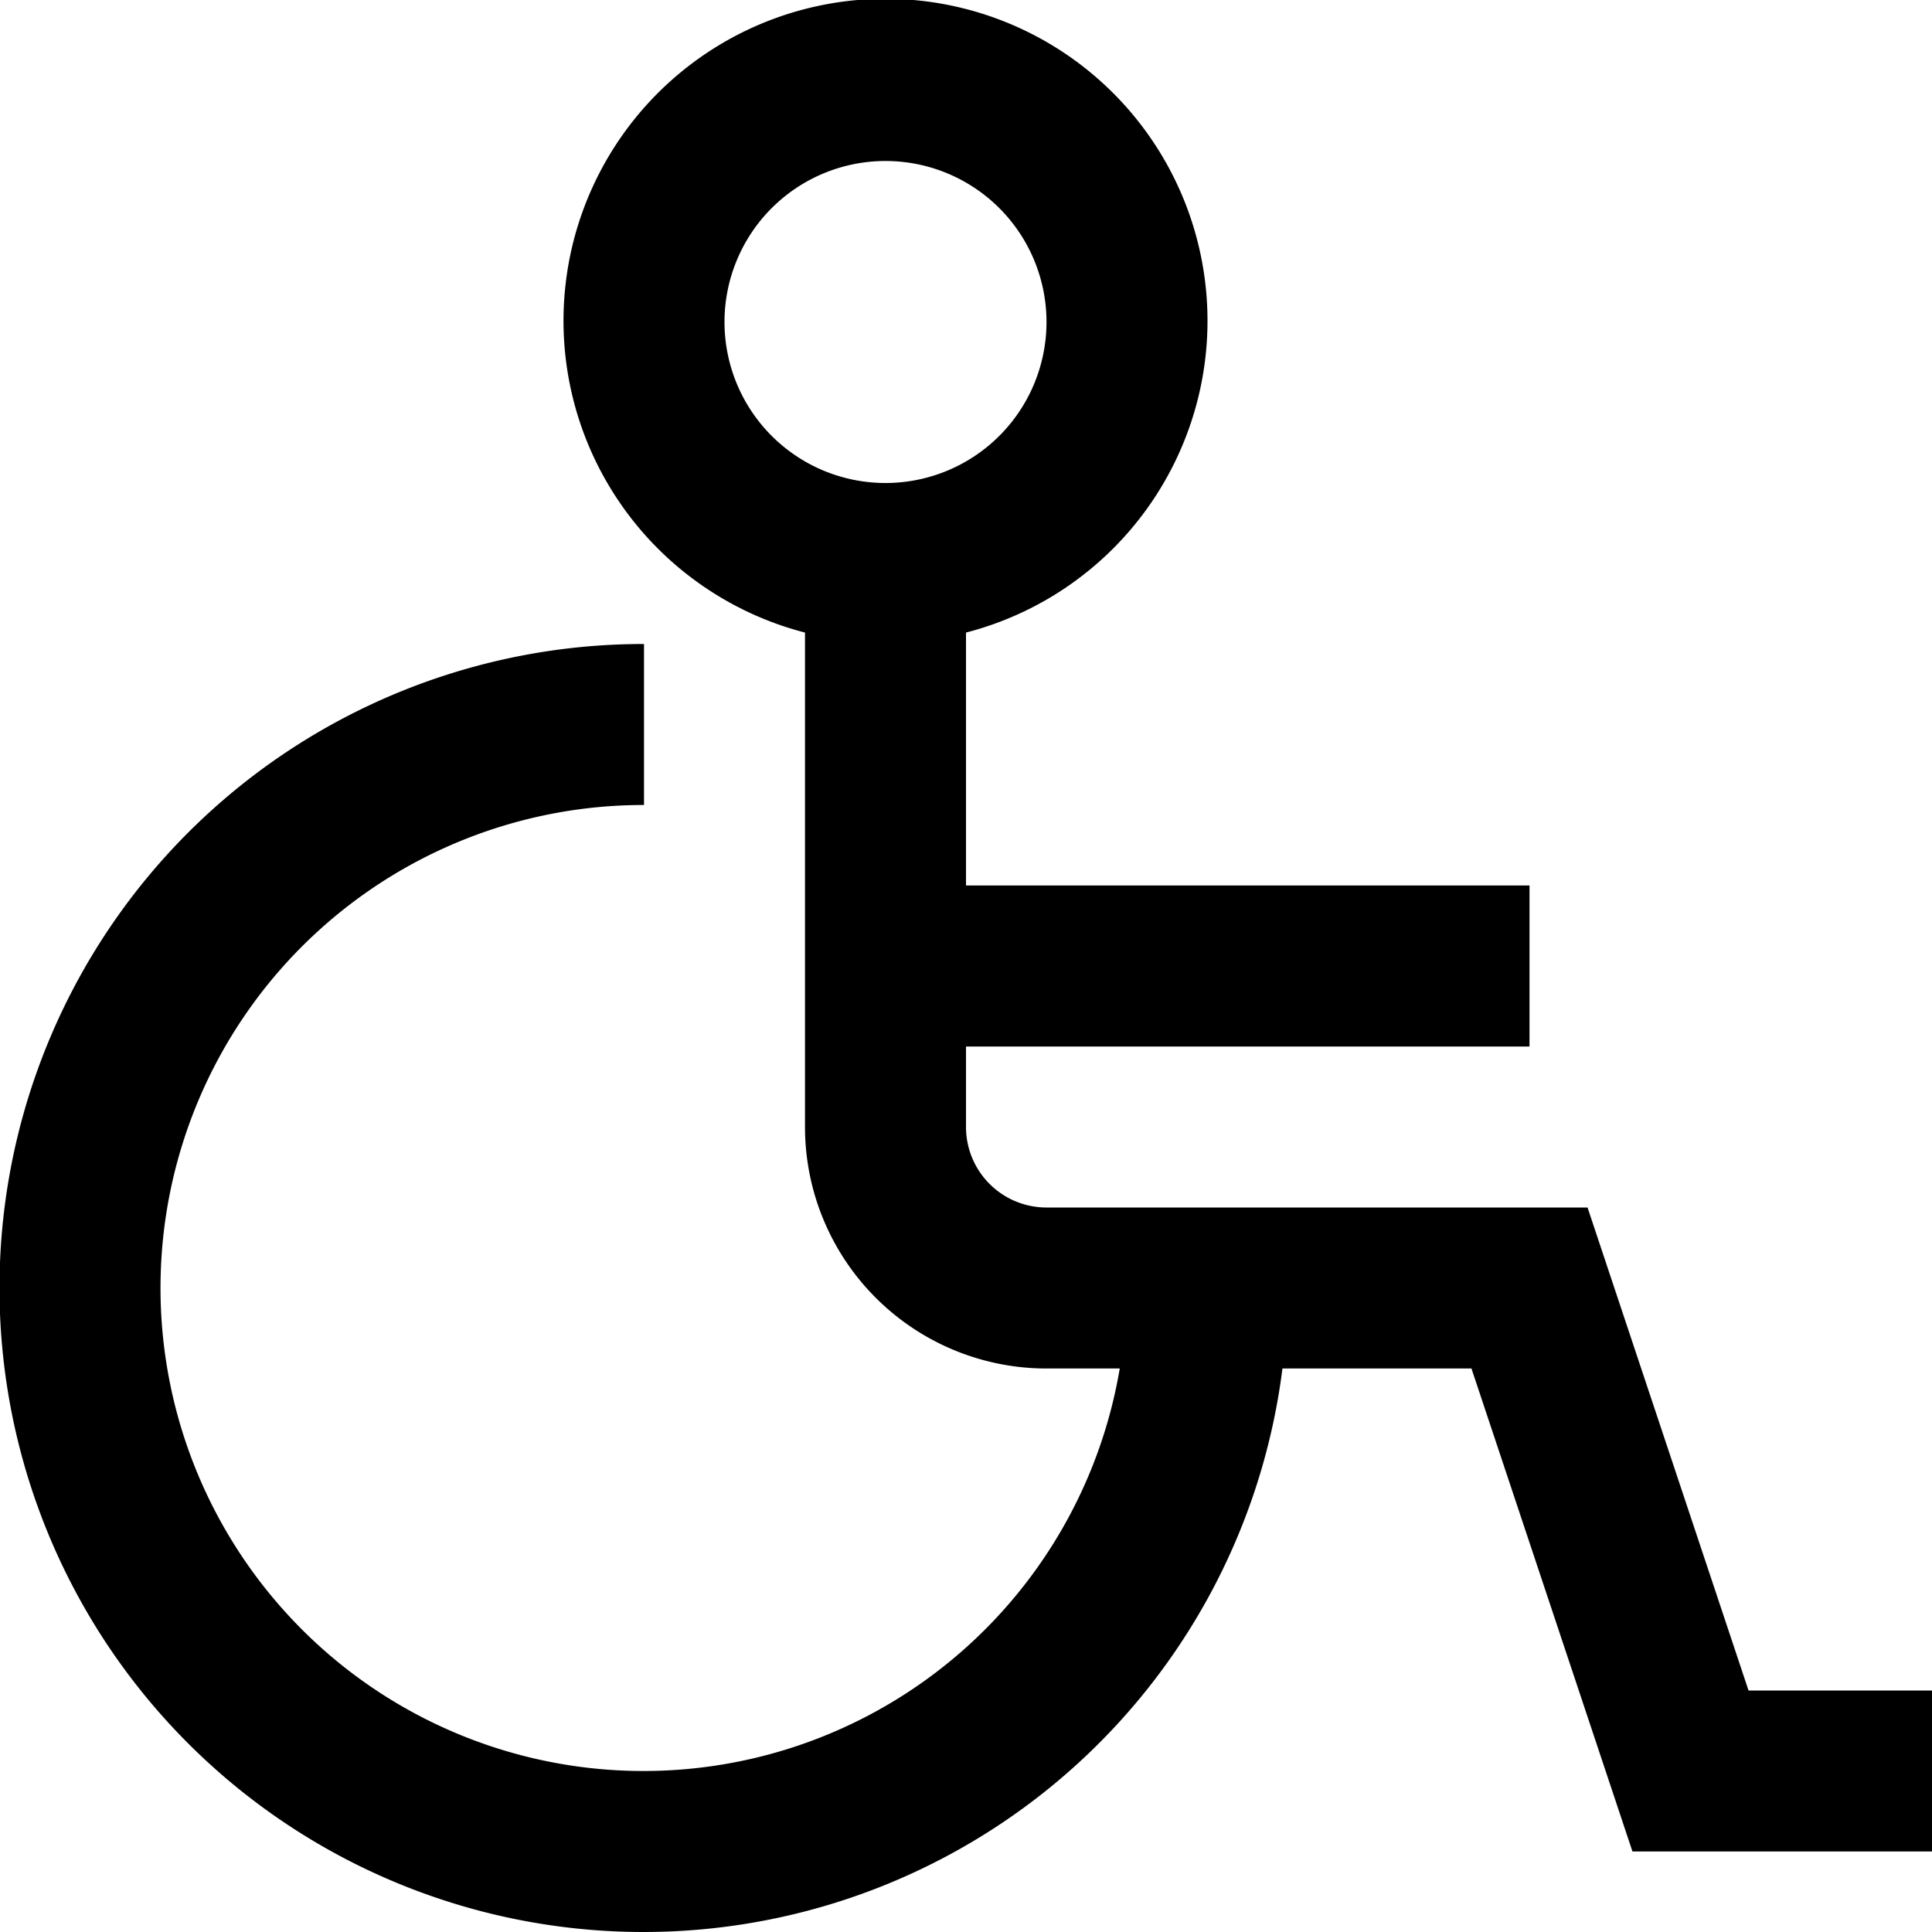 <?xml version="1.0" encoding="UTF-8"?> <svg xmlns="http://www.w3.org/2000/svg" id="Layer_1" data-name="Layer 1" viewBox="0 0 24 24" width="512" height="512"><path d="M21.721,21l-2-6H13a1,1,0,0,1-1-1V13h7V11H12V7.858a4,4,0,1,0-2,0V14a3,3,0,0,0,3,3h.91A6,6,0,1,1,8,10V8a8,8,0,1,0,7.931,9h2.348l2,6H24V21ZM9,4a2,2,0,1,1,2,2A2,2,0,0,1,9,4Z"></path></svg> 